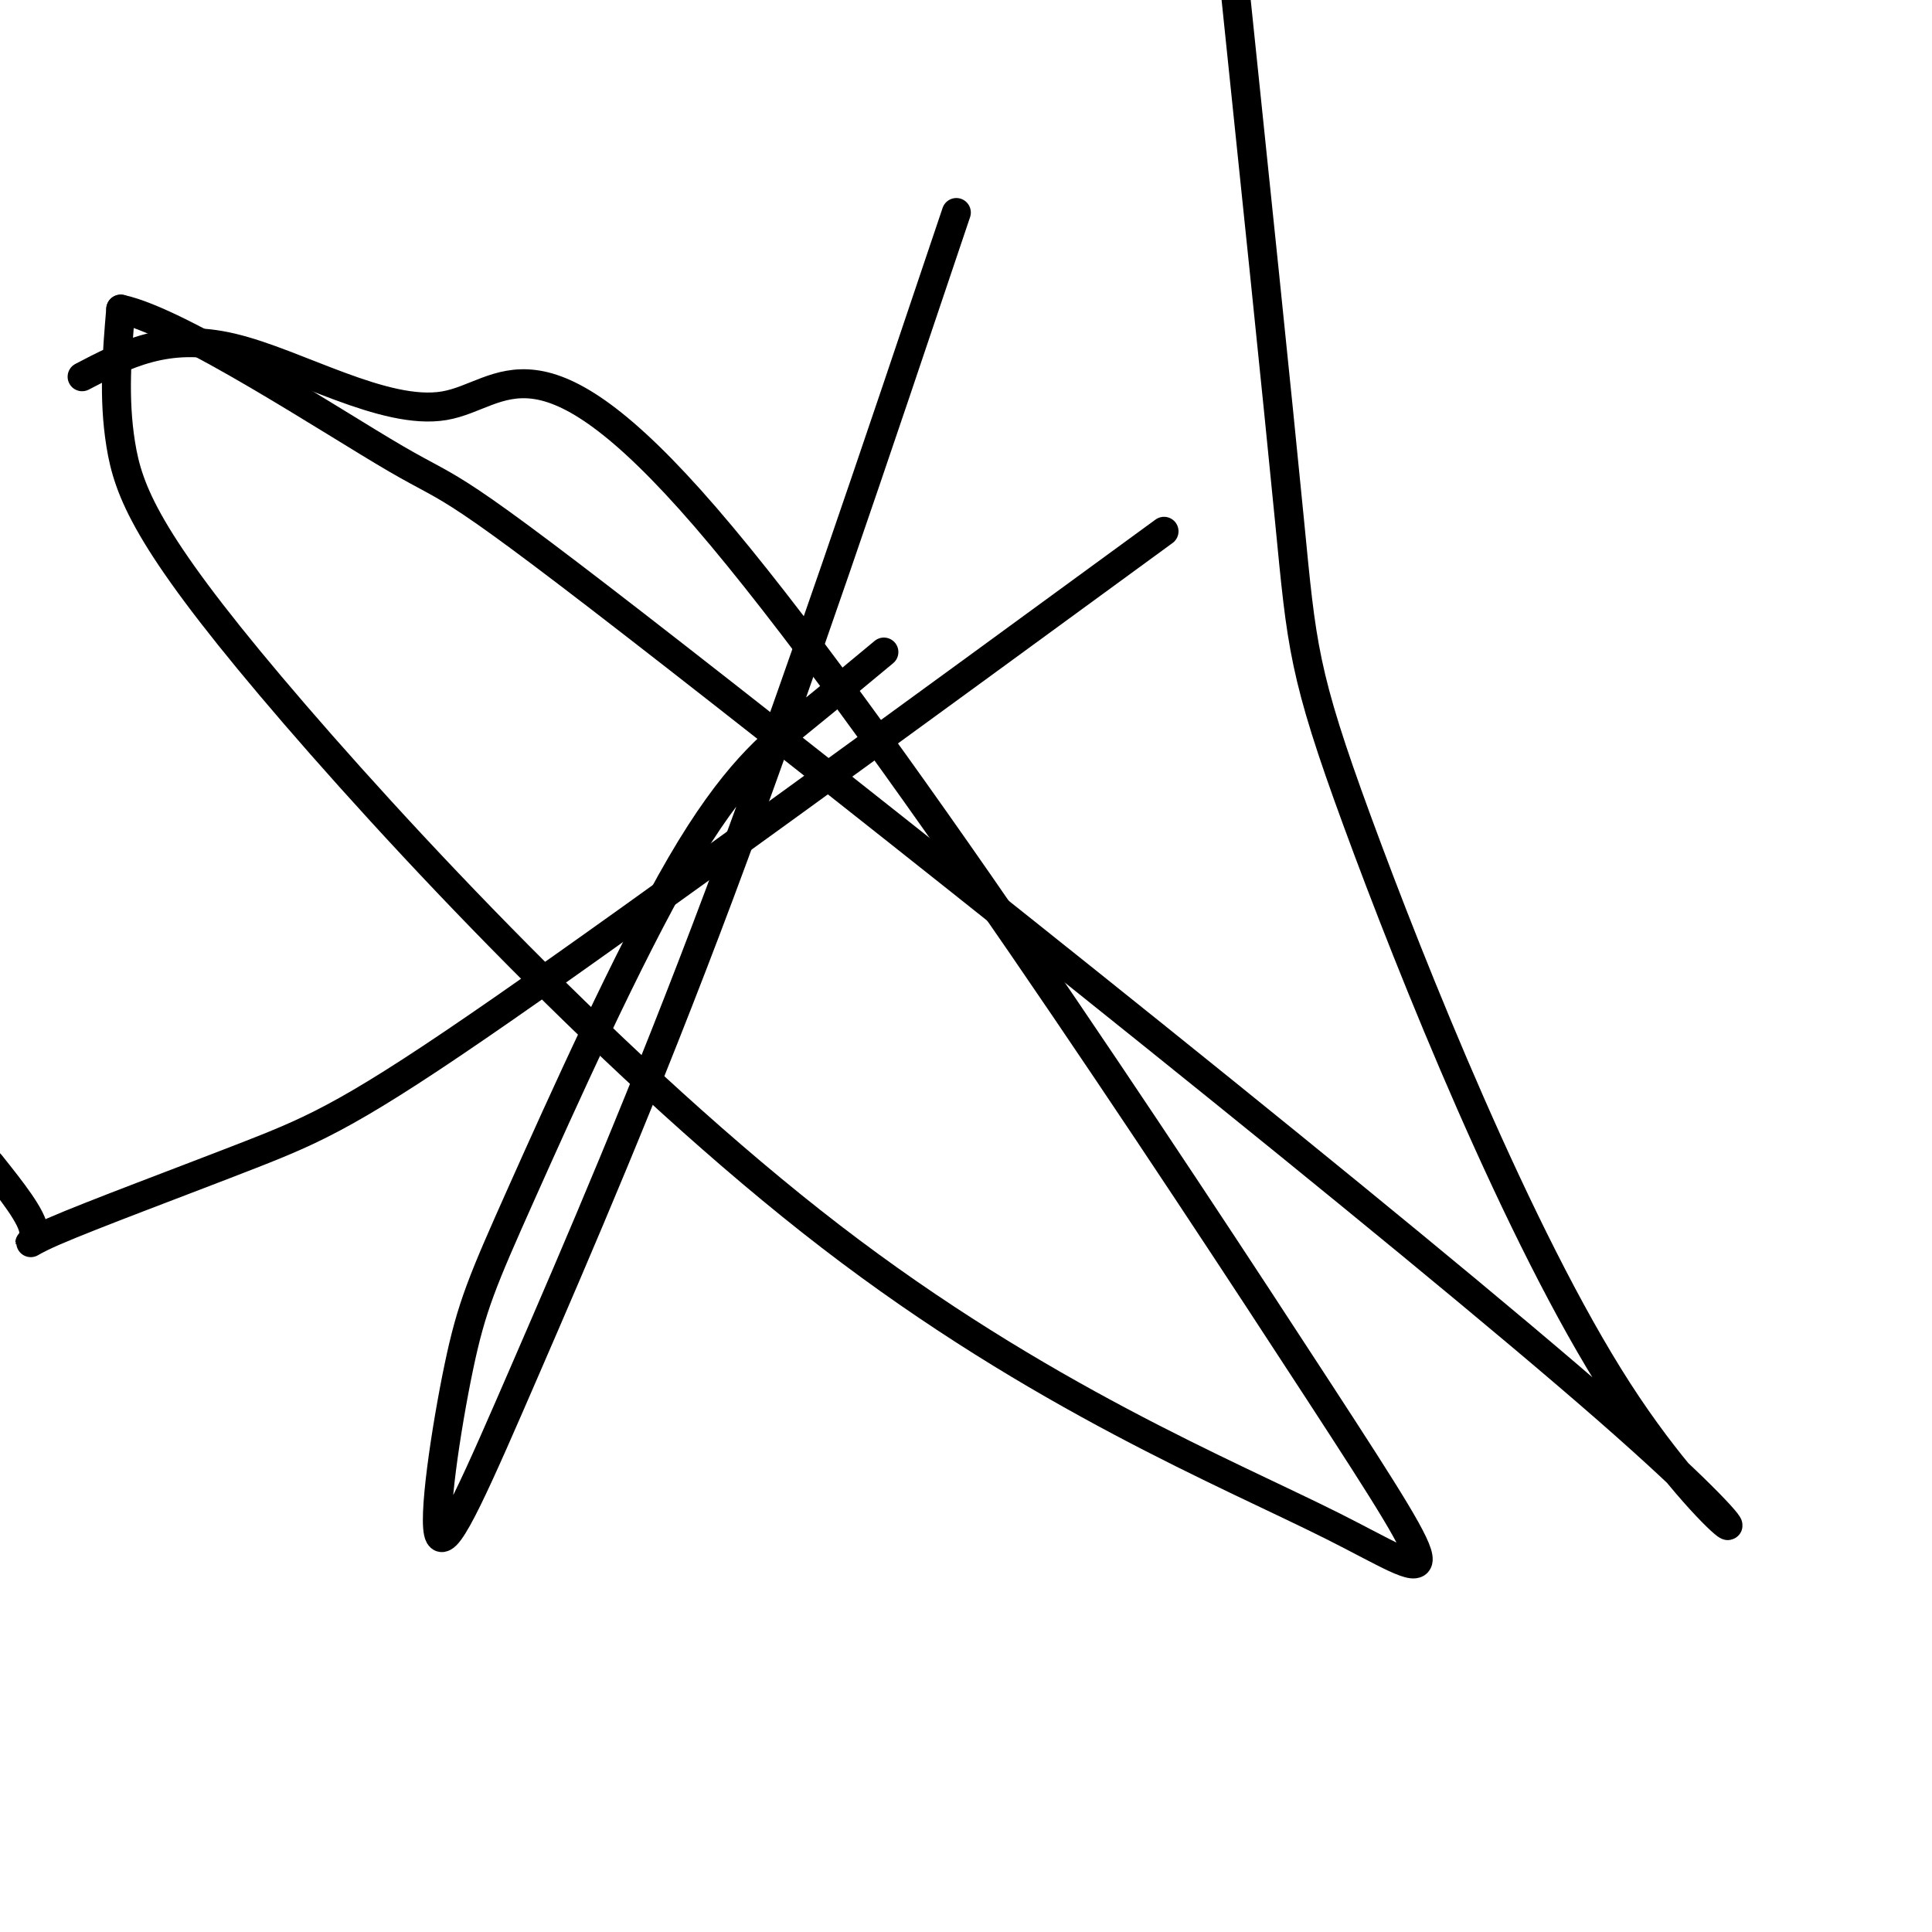 <svg viewBox='0 0 400 400' version='1.1' xmlns='http://www.w3.org/2000/svg' xmlns:xlink='http://www.w3.org/1999/xlink'><g fill='none' stroke='#000000' stroke-width='6' stroke-linecap='round' stroke-linejoin='round'><path d='M241,110c-53.239,38.907 -106.478,77.815 -137,99c-30.522,21.185 -38.325,24.648 -52,30c-13.675,5.352 -33.220,12.595 -41,16c-7.780,3.405 -3.794,2.973 -4,0c-0.206,-2.973 -4.603,-8.486 -9,-14'/><path d='M17,78c8.776,-4.589 17.551,-9.177 31,-6c13.449,3.177 31.571,14.120 44,12c12.429,-2.120 19.166,-17.304 54,23c34.834,40.304 97.767,136.094 127,181c29.233,44.906 24.767,38.928 3,28c-21.767,-10.928 -60.834,-26.805 -104,-60c-43.166,-33.195 -90.429,-83.706 -116,-114c-25.571,-30.294 -29.449,-40.370 -31,-50c-1.551,-9.630 -0.776,-18.815 0,-28'/><path d='M25,64c12.461,2.630 43.613,23.205 57,31c13.387,7.795 9.011,2.810 58,41c48.989,38.190 151.345,119.557 193,156c41.655,36.443 22.608,27.964 2,-4c-20.608,-31.964 -42.779,-87.413 -54,-118c-11.221,-30.587 -11.492,-36.310 -14,-62c-2.508,-25.690 -7.254,-71.345 -12,-117'/><path d='M198,44c-16.746,49.799 -33.492,99.598 -49,141c-15.508,41.402 -29.776,74.407 -40,98c-10.224,23.593 -16.402,37.772 -18,35c-1.598,-2.772 1.384,-22.497 4,-35c2.616,-12.503 4.866,-17.784 13,-36c8.134,-18.216 22.151,-49.366 33,-68c10.849,-18.634 18.528,-24.753 25,-30c6.472,-5.247 11.736,-9.624 17,-14'/></g>
</svg>